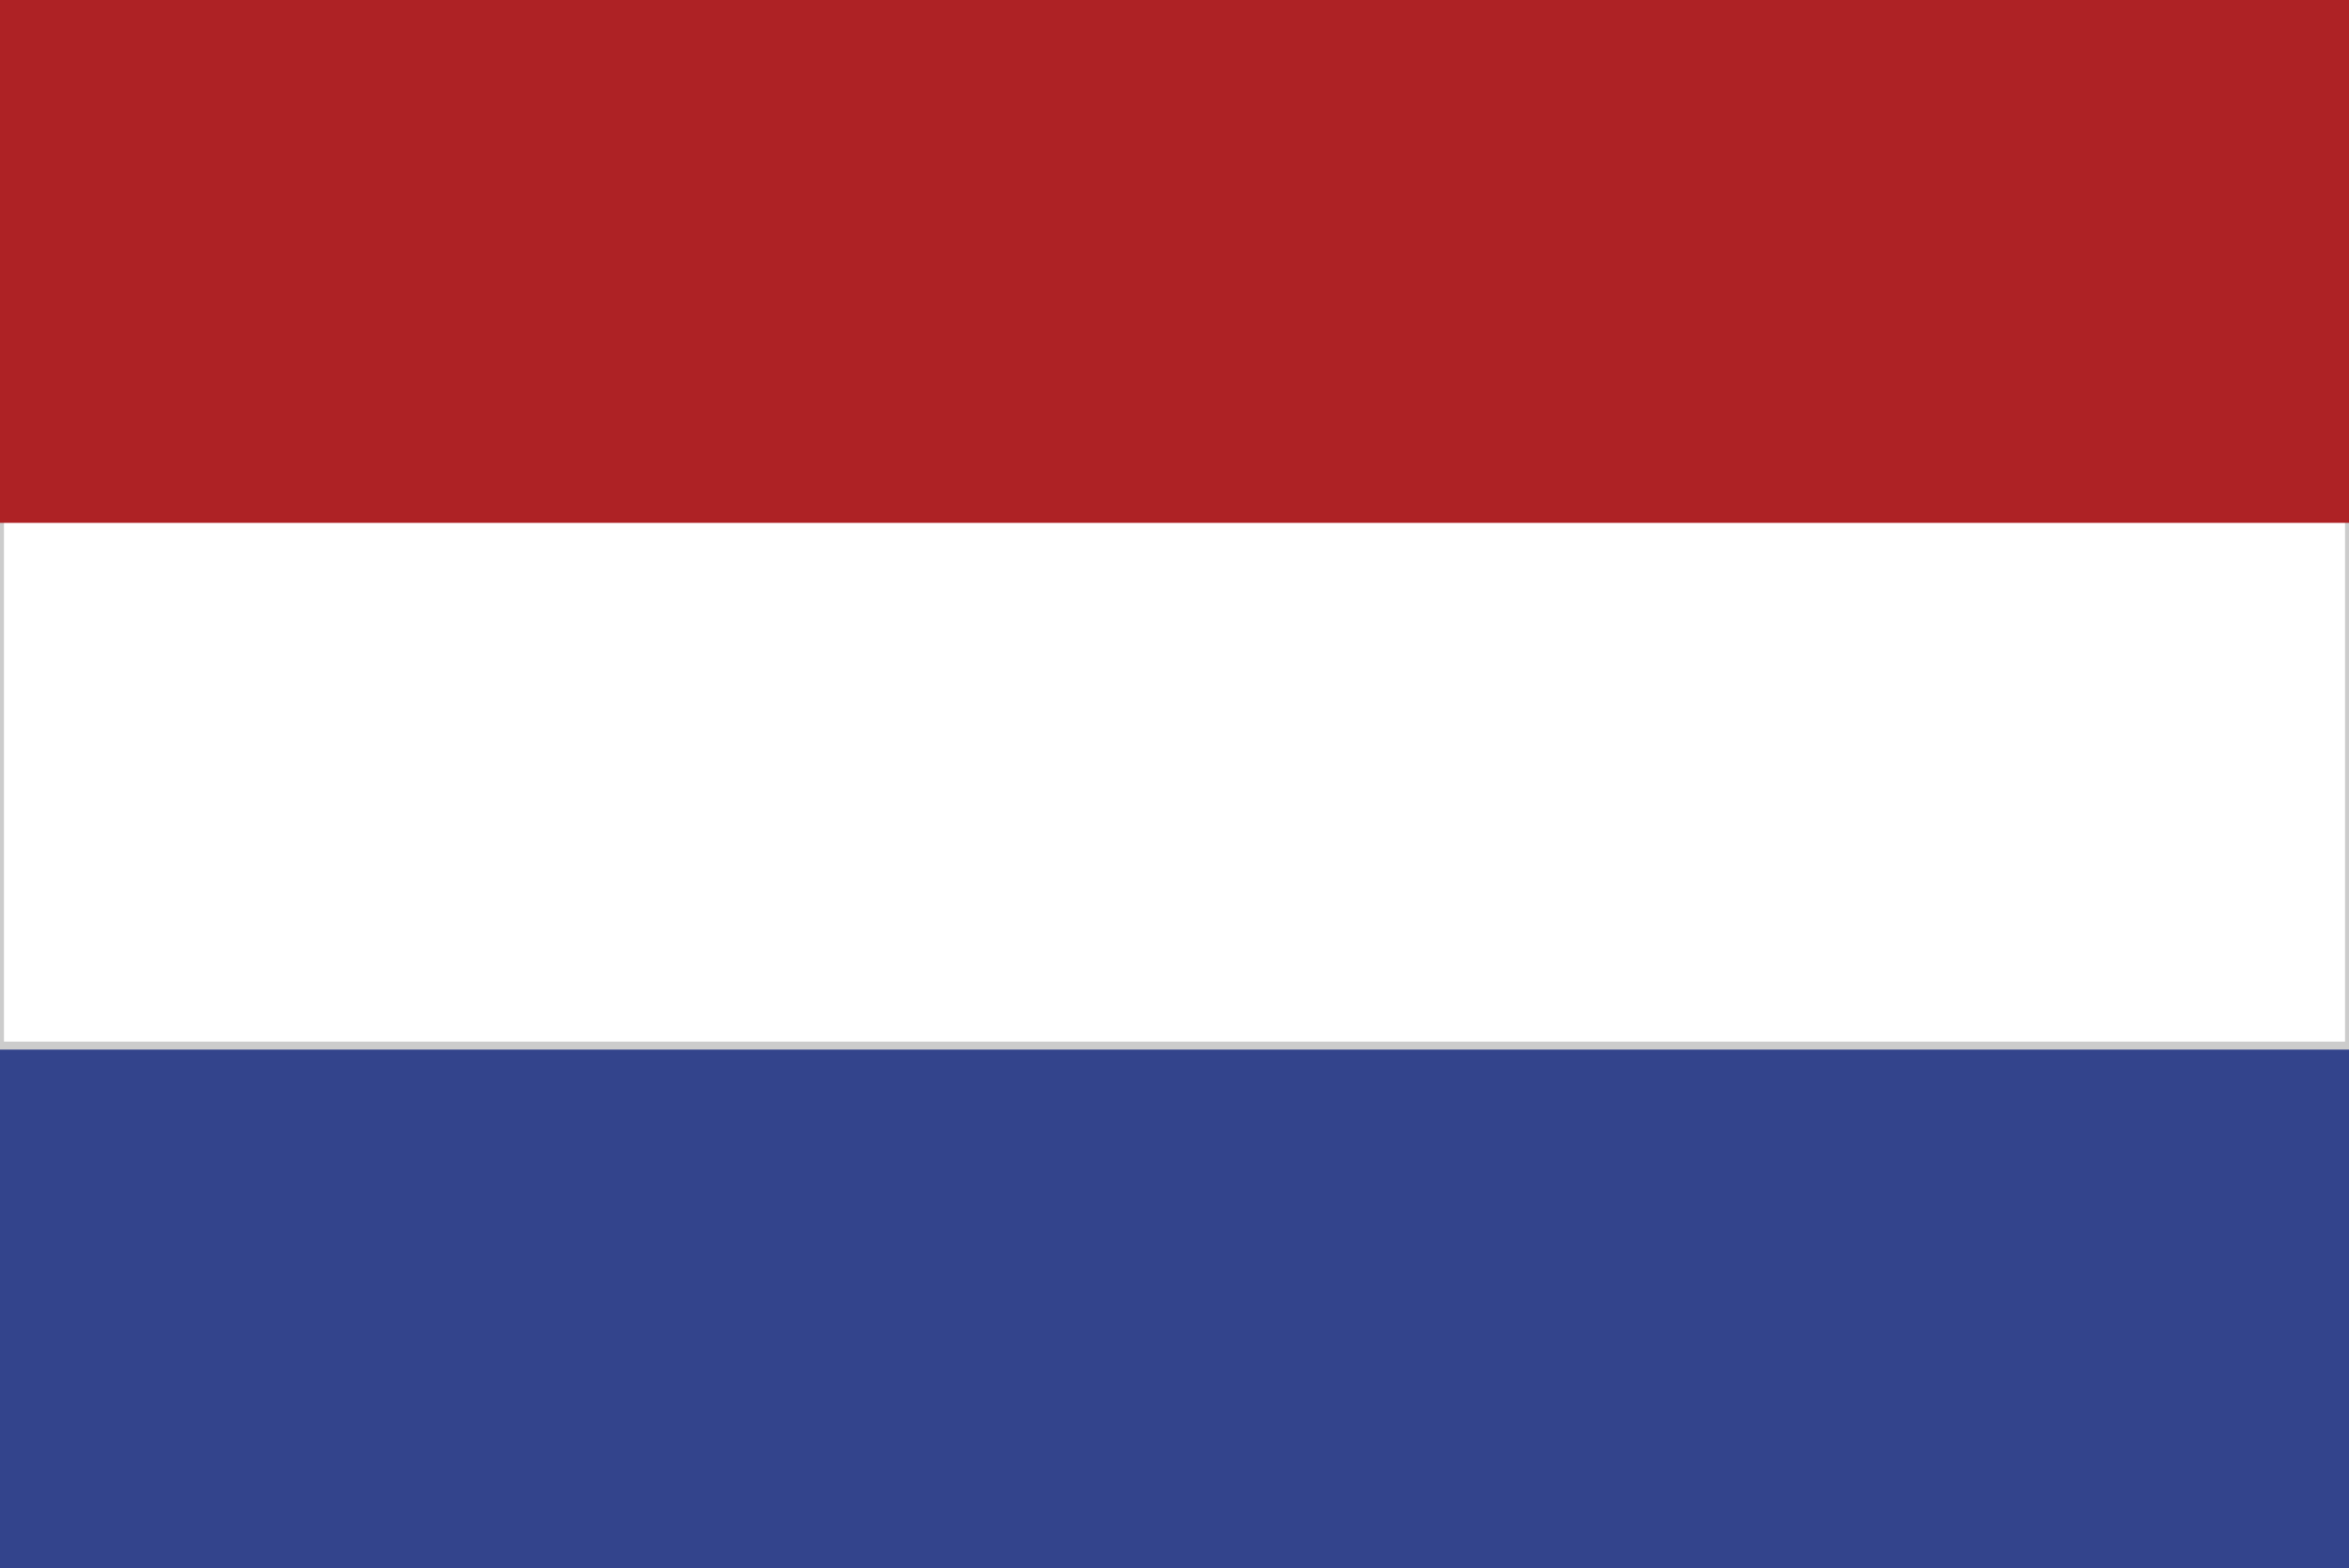 <svg xmlns="http://www.w3.org/2000/svg" viewBox="0 0 295 197">
  <title>Niederlande</title>

<g id="niederlande" class="land">
    <g>
      <rect width="295" height="197" style="fill: #33448c"/>
      <rect width="295" height="131.33" style="fill: #fff" stroke="#CCC" stroke-width="1"/>
      <rect width="295" height="65.67" style="fill: #ae2225"/>
    </g>
  </g>
</svg>
